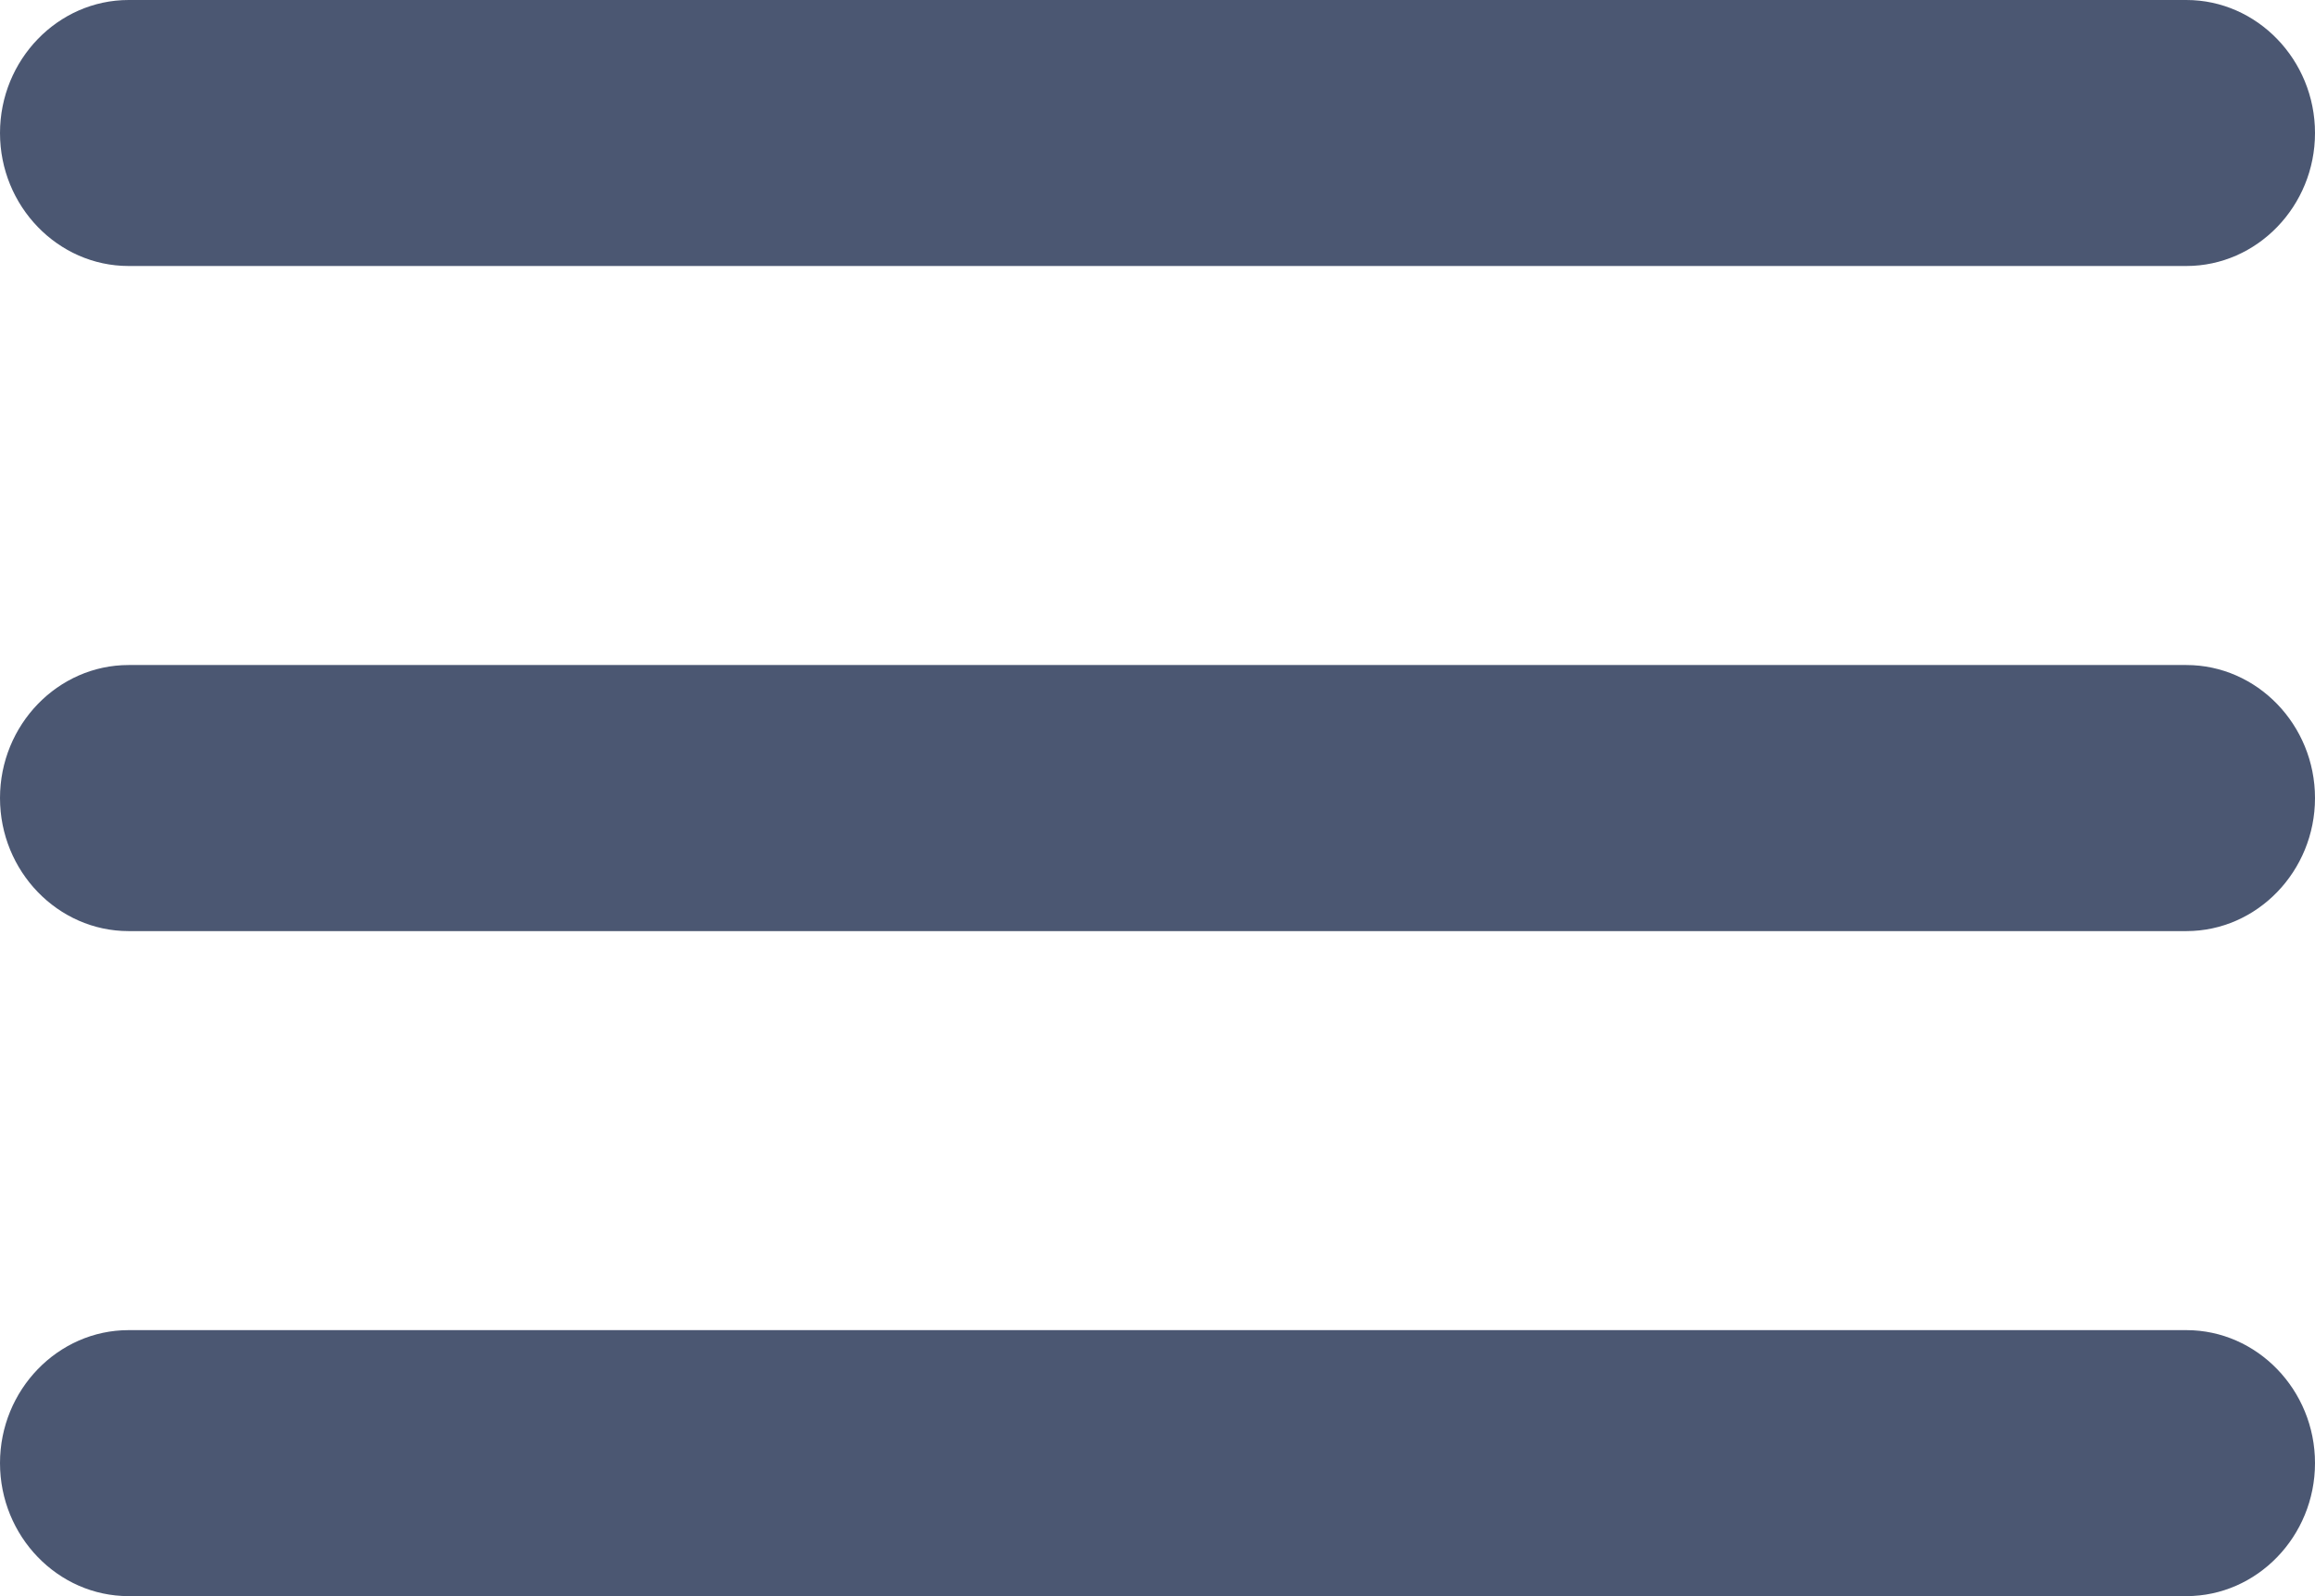 <svg width="29" height="20" viewBox="0 0 29 20" fill="none" xmlns="http://www.w3.org/2000/svg">
<g clip-path="url(#clip0_2023_158128)">
<path d="M1.611 20H27.389C28.275 20 29 19.25 29 18.333C29 17.417 28.275 16.667 27.389 16.667H1.611C0.725 16.667 0 17.417 0 18.333C0 19.25 0.725 20 1.611 20ZM1.611 11.667H27.389C28.275 11.667 29 10.917 29 10C29 9.083 28.275 8.333 27.389 8.333H1.611C0.725 8.333 0 9.083 0 10C0 10.917 0.725 11.667 1.611 11.667ZM0 1.667C0 2.583 0.725 3.333 1.611 3.333H27.389C28.275 3.333 29 2.583 29 1.667C29 0.75 28.275 0 27.389 0H1.611C0.725 0 0 0.75 0 1.667Z" fill="#4B5772"/>
</g>
<defs>
<clipPath id="clip0_2023_158128">
<rect width="29" height="20" fill="white"/>
</clipPath>
</defs>
</svg>
